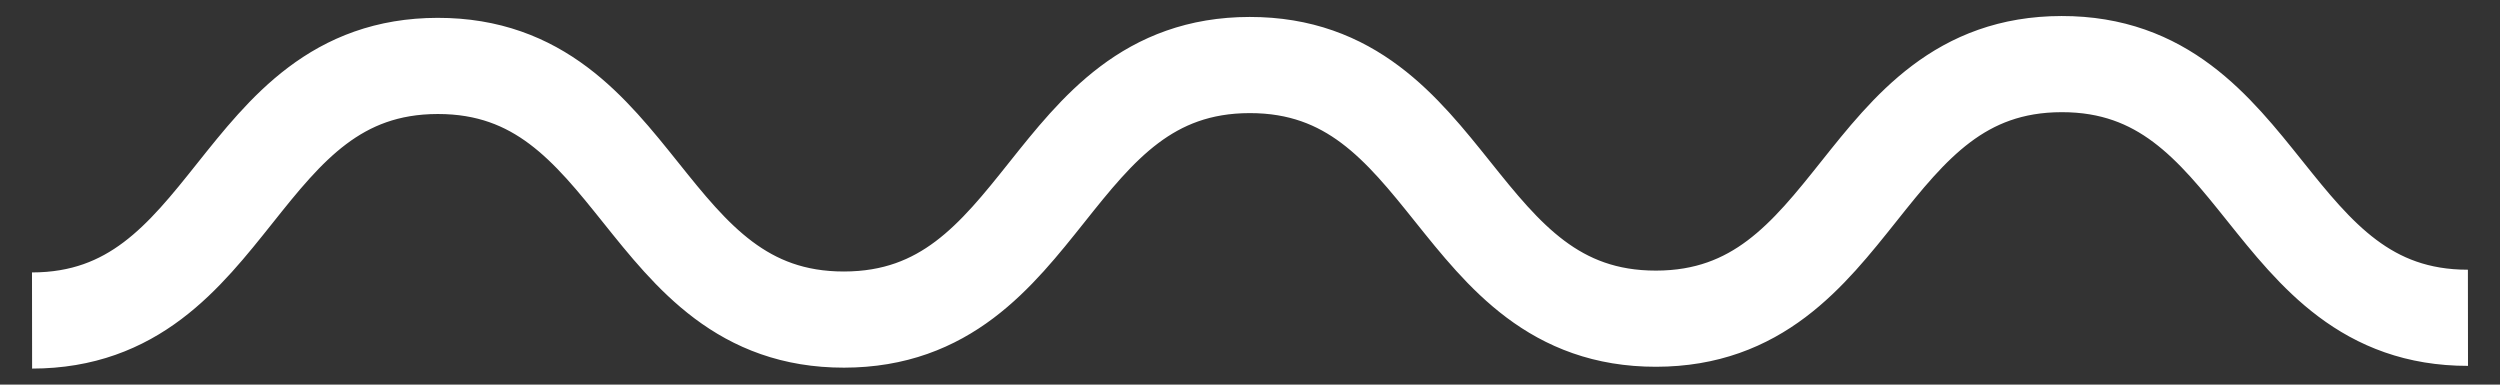 <svg width="78" height="12" viewBox="0 0 78 12" fill="none" xmlns="http://www.w3.org/2000/svg">
<rect x="0" y="0" width="78" height="12" fill="#333333" stroke="none"/>
<path d="M77 9.915C70.666 9.921 70.657 1.992 64.323 2C57.991 2.007 58 9.936 51.668 9.943C45.333 9.95 45.324 2.022 38.989 2.029C32.657 2.036 32.667 9.963 26.334 9.971C20 9.978 19.991 2.05 13.657 2.057C7.324 2.064 7.333 9.993 1 10" stroke="white" stroke-width="3"/>
</svg>
